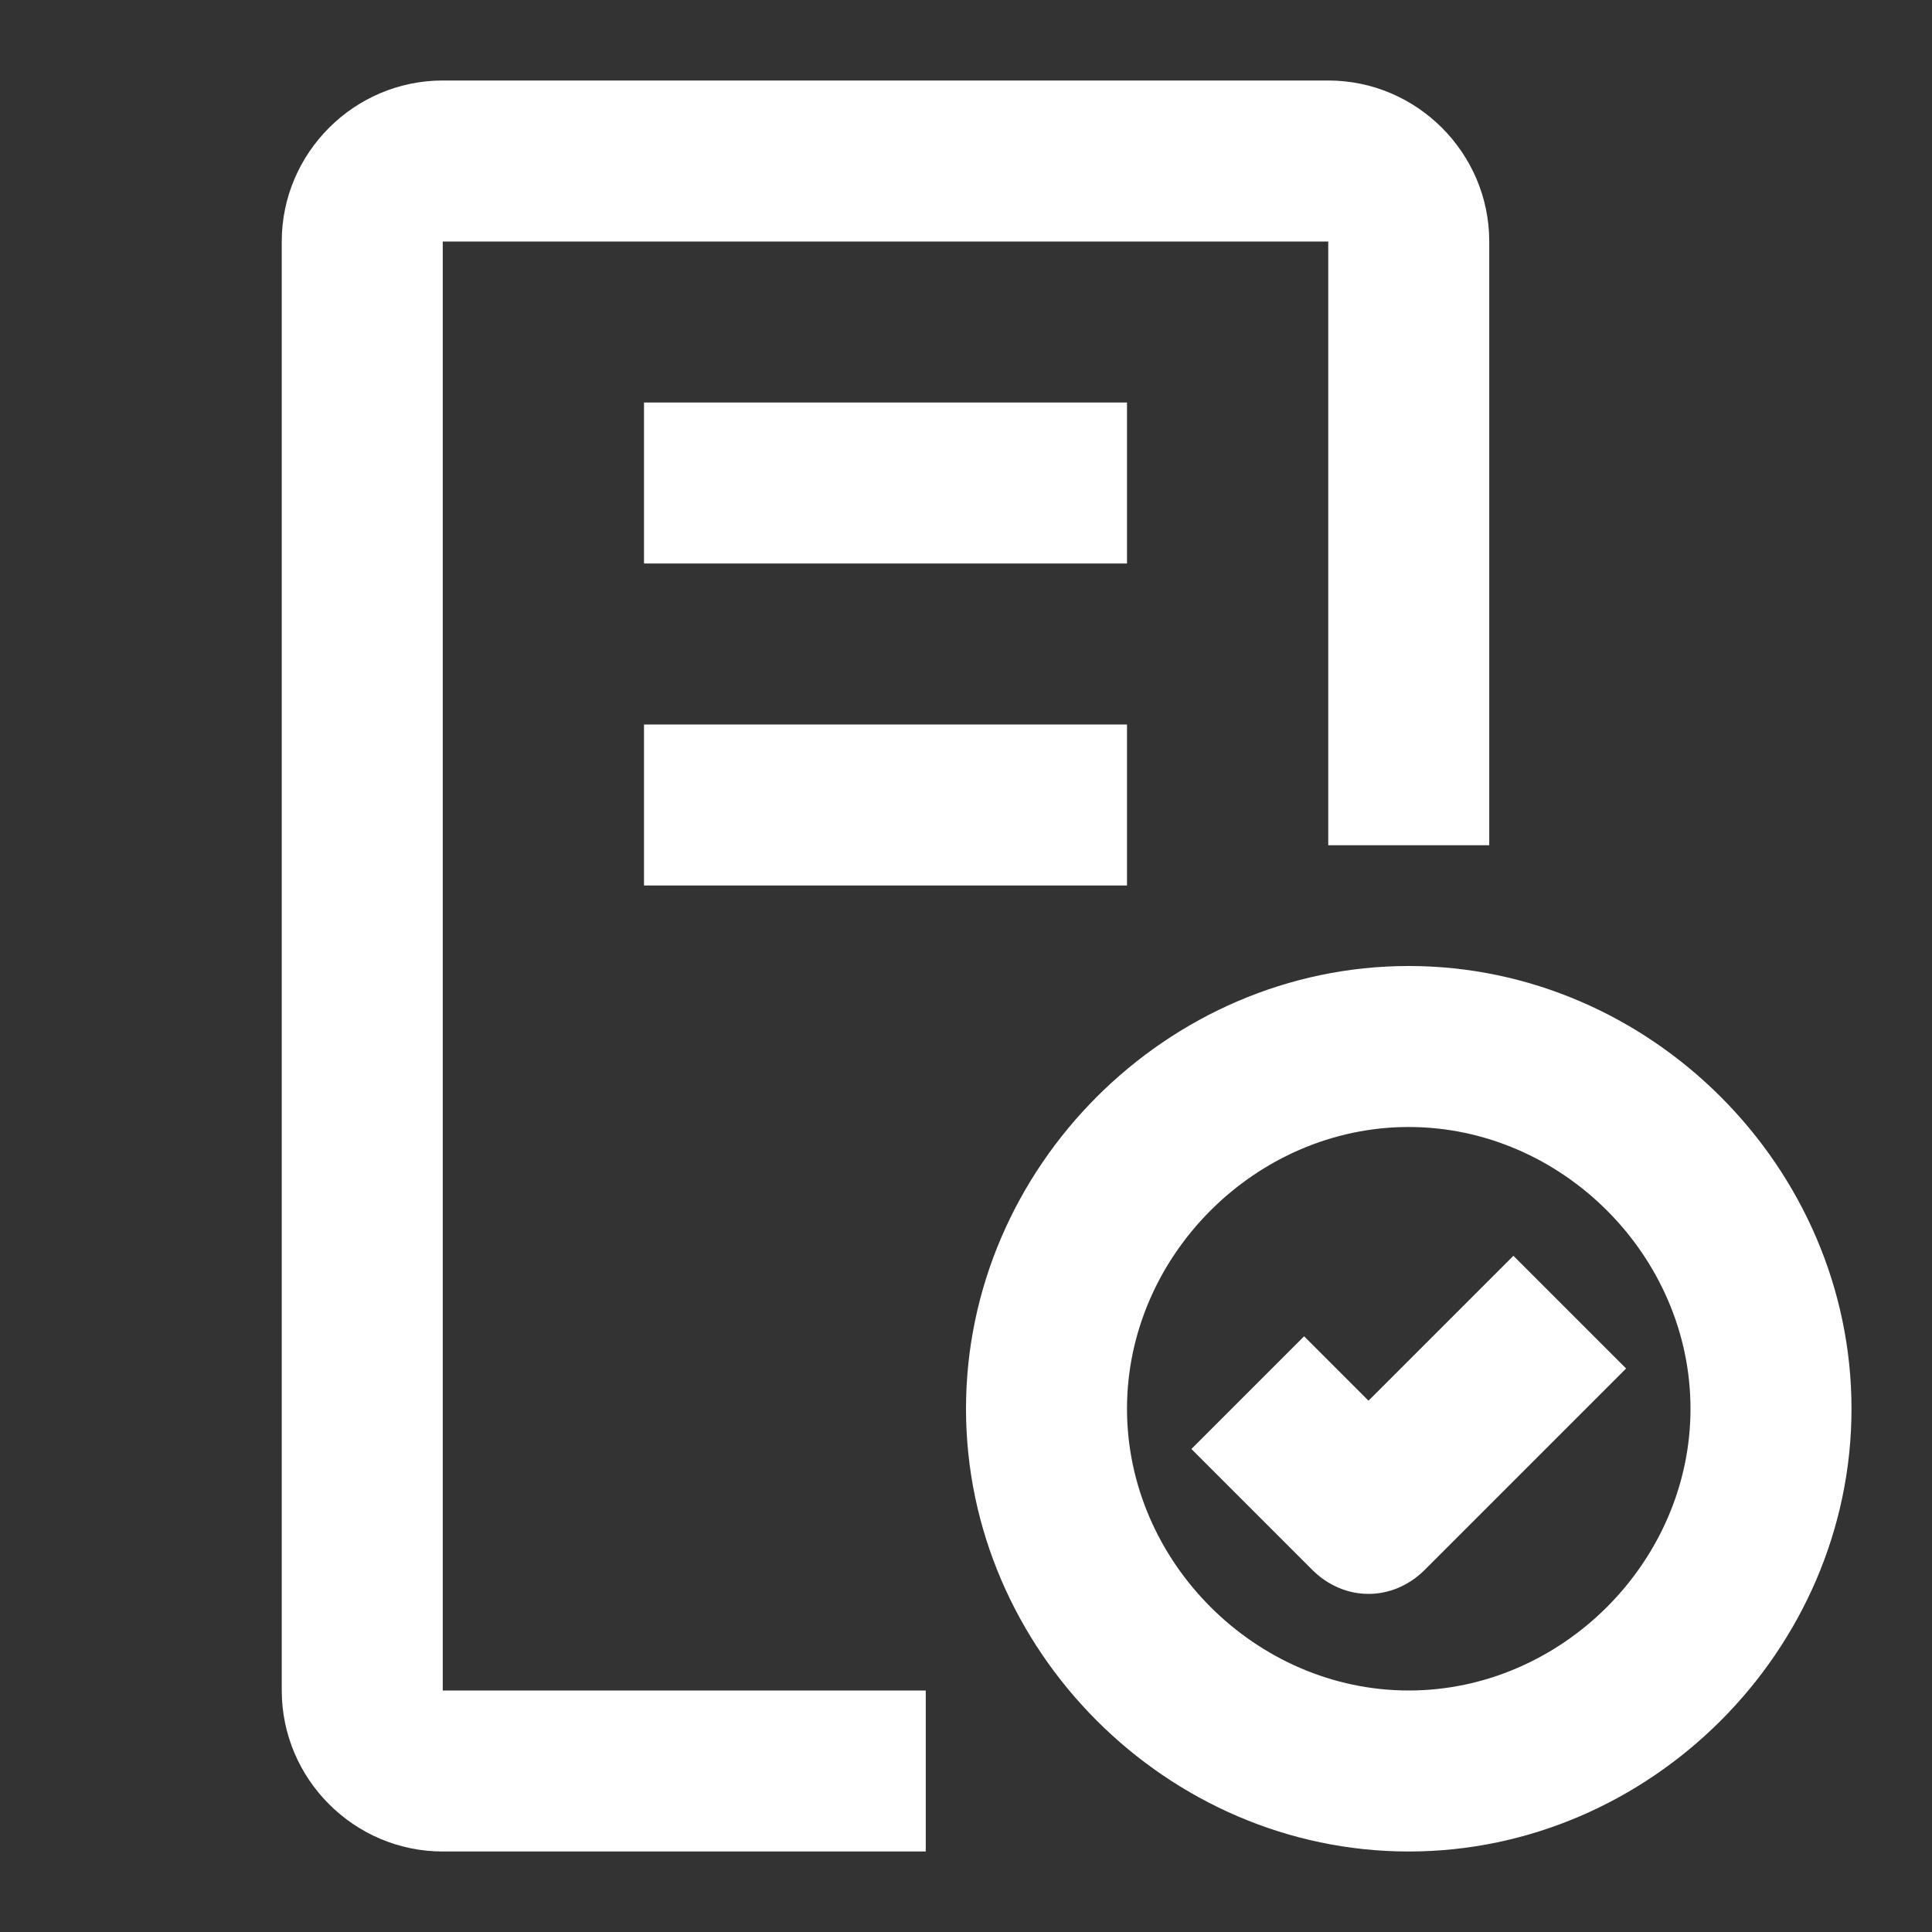 <?xml version="1.0" encoding="utf-8"?>
<!-- Generator: Adobe Illustrator 27.5.0, SVG Export Plug-In . SVG Version: 6.00 Build 0)  -->
<svg version="1.1" id="Vrstva_1" xmlns="http://www.w3.org/2000/svg" xmlns:xlink="http://www.w3.org/1999/xlink" x="0px" y="0px"
	 viewBox="0 0 24 24" style="enable-background:new 0 0 24 24;" xml:space="preserve">
<rect x="0" y="0" width="24" height="24" fill="#333333" stroke="none"/>
<style type="text/css">
	.st0{fill:#FFFFFF;}
</style>
<path class="st0" d="M3.5,3c0-1.1,0.9-2,2-2h11c1.1,0,2,0.9,2,2v7.5h-2V3h-11v18h6v2h-6c-1.1,0-2-0.9-2-2V3z"/>
<path class="st0" d="M20.2,17l-2.5,2.5c-0.4,0.4-1,0.4-1.4,0L14.8,18l1.4-1.4l0.8,0.8l1.8-1.8L20.2,17z"/>
<path class="st0" d="M17.5,14c-1.9,0-3.5,1.6-3.5,3.5s1.6,3.5,3.5,3.5s3.5-1.6,3.5-3.5S19.4,14,17.5,14z M12,17.5
	c0-3,2.5-5.5,5.5-5.5s5.5,2.5,5.5,5.5S20.5,23,17.5,23S12,20.5,12,17.5z"/>
<path class="st0" d="M14,7H8V5h6V7z"/>
<path class="st0" d="M14,11H8V9h6V11z"/>
</svg>
